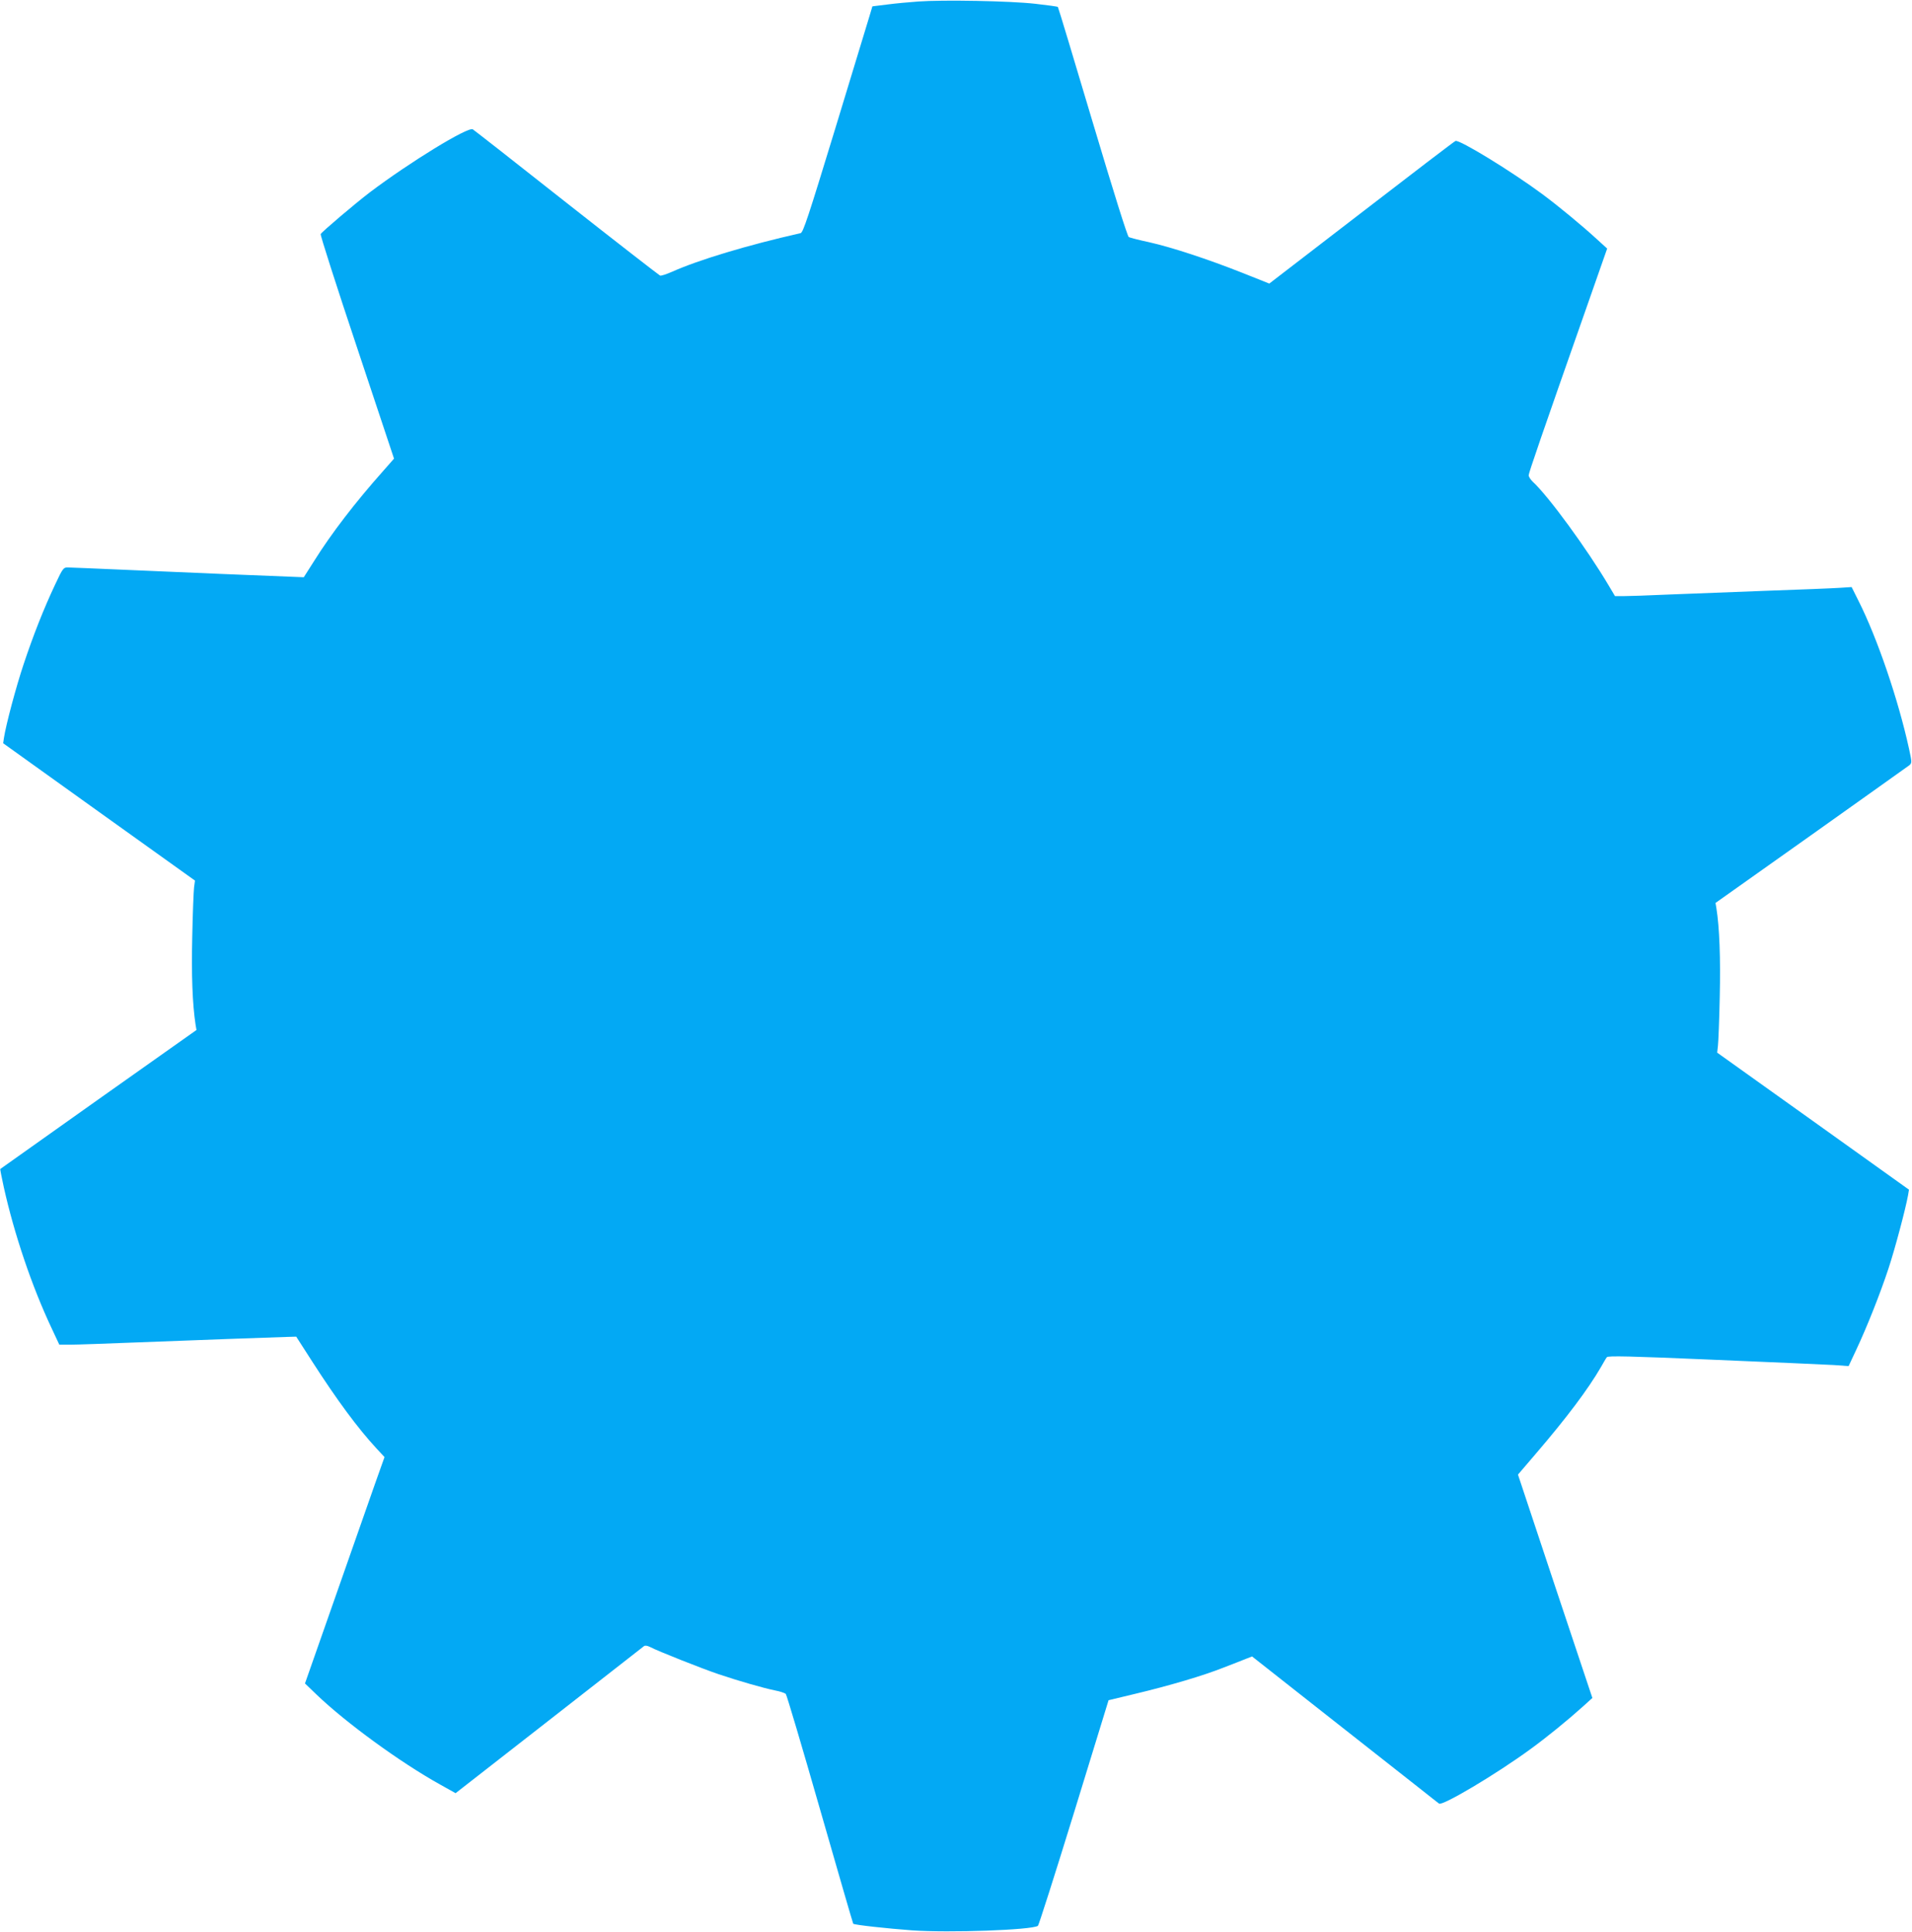<?xml version="1.0" standalone="no"?>
<!DOCTYPE svg PUBLIC "-//W3C//DTD SVG 20010904//EN"
 "http://www.w3.org/TR/2001/REC-SVG-20010904/DTD/svg10.dtd">
<svg version="1.0" xmlns="http://www.w3.org/2000/svg"
 width="1267pt" height="1280pt" viewBox="0 0 1267 1280"
 preserveAspectRatio="xMidYMid meet">
<g transform="translate(0,1280) scale(0.1,-0.1)"
fill="#03a9f4" stroke="none">
<path d="M6085 12790 c-60 -4 -154 -13 -207 -20 l-97 -12 -20 -67 c-11 -36
-114 -373 -228 -749 -178 -583 -211 -683 -228 -687 -347 -78 -676 -177 -852
-256 -37 -16 -72 -28 -79 -25 -7 3 -287 220 -621 483 -334 264 -613 482 -620
486 -31 19 -417 -217 -683 -418 -97 -74 -314 -258 -325 -276 -4 -5 104 -342
240 -749 l246 -739 -73 -83 c-184 -207 -343 -414 -455 -593 l-70 -110 -74 3
c-120 4 -767 31 -1128 47 -184 8 -348 15 -364 15 -26 0 -32 -7 -81 -112 -77
-163 -146 -339 -209 -528 -50 -149 -117 -400 -131 -490 l-5 -35 635 -455 636
-455 -6 -45 c-3 -25 -9 -171 -12 -325 -6 -255 1 -447 22 -585 l6 -35 -649
-459 c-356 -253 -649 -460 -651 -462 -2 -1 9 -55 23 -120 70 -314 186 -657
317 -935 l51 -109 76 0 c42 0 240 7 441 15 394 15 873 33 984 36 l69 2 106
-165 c164 -255 302 -442 427 -577 l52 -56 -64 -180 c-35 -99 -153 -436 -263
-750 l-200 -570 77 -74 c193 -185 551 -447 819 -596 l102 -57 618 482 c340
266 623 487 630 492 7 6 22 4 40 -5 53 -28 349 -145 456 -181 134 -45 294 -91
372 -107 33 -6 65 -17 72 -23 6 -6 108 -350 227 -765 119 -415 218 -756 220
-758 7 -8 228 -32 391 -44 245 -17 790 2 833 30 5 3 113 341 239 750 l229 745
179 43 c222 53 447 119 585 174 58 22 123 48 146 57 l41 16 494 -389 c272
-214 548 -431 614 -483 66 -52 125 -99 131 -103 22 -17 377 194 603 359 113
82 250 194 350 284 l63 57 -247 740 -246 740 118 138 c205 239 346 427 431
573 17 30 35 61 40 67 6 10 153 7 708 -17 384 -16 743 -32 797 -35 l97 -7 51
109 c71 151 159 373 213 537 42 126 114 397 130 487 l6 36 -635 454 -636 454
5 45 c3 25 9 171 12 325 6 256 -2 461 -22 586 l-6 36 632 448 c348 247 641
456 652 464 18 16 18 18 -2 111 -71 324 -209 730 -335 980 l-45 90 -78 -5
c-42 -3 -266 -12 -497 -20 -231 -9 -523 -20 -650 -25 -126 -6 -255 -10 -286
-10 l-57 0 -41 69 c-144 243 -401 595 -505 690 -14 14 -26 32 -26 42 0 15 84
260 396 1148 l124 354 -67 61 c-98 90 -255 220 -363 300 -207 153 -549 362
-575 352 -7 -2 -287 -216 -623 -475 l-611 -470 -178 71 c-230 91 -467 169
-618 203 -66 14 -127 30 -135 34 -9 5 -99 292 -240 764 -124 416 -227 758
-230 761 -3 3 -71 12 -150 21 -167 19 -612 27 -775 15z"/>
</g>
</svg>
